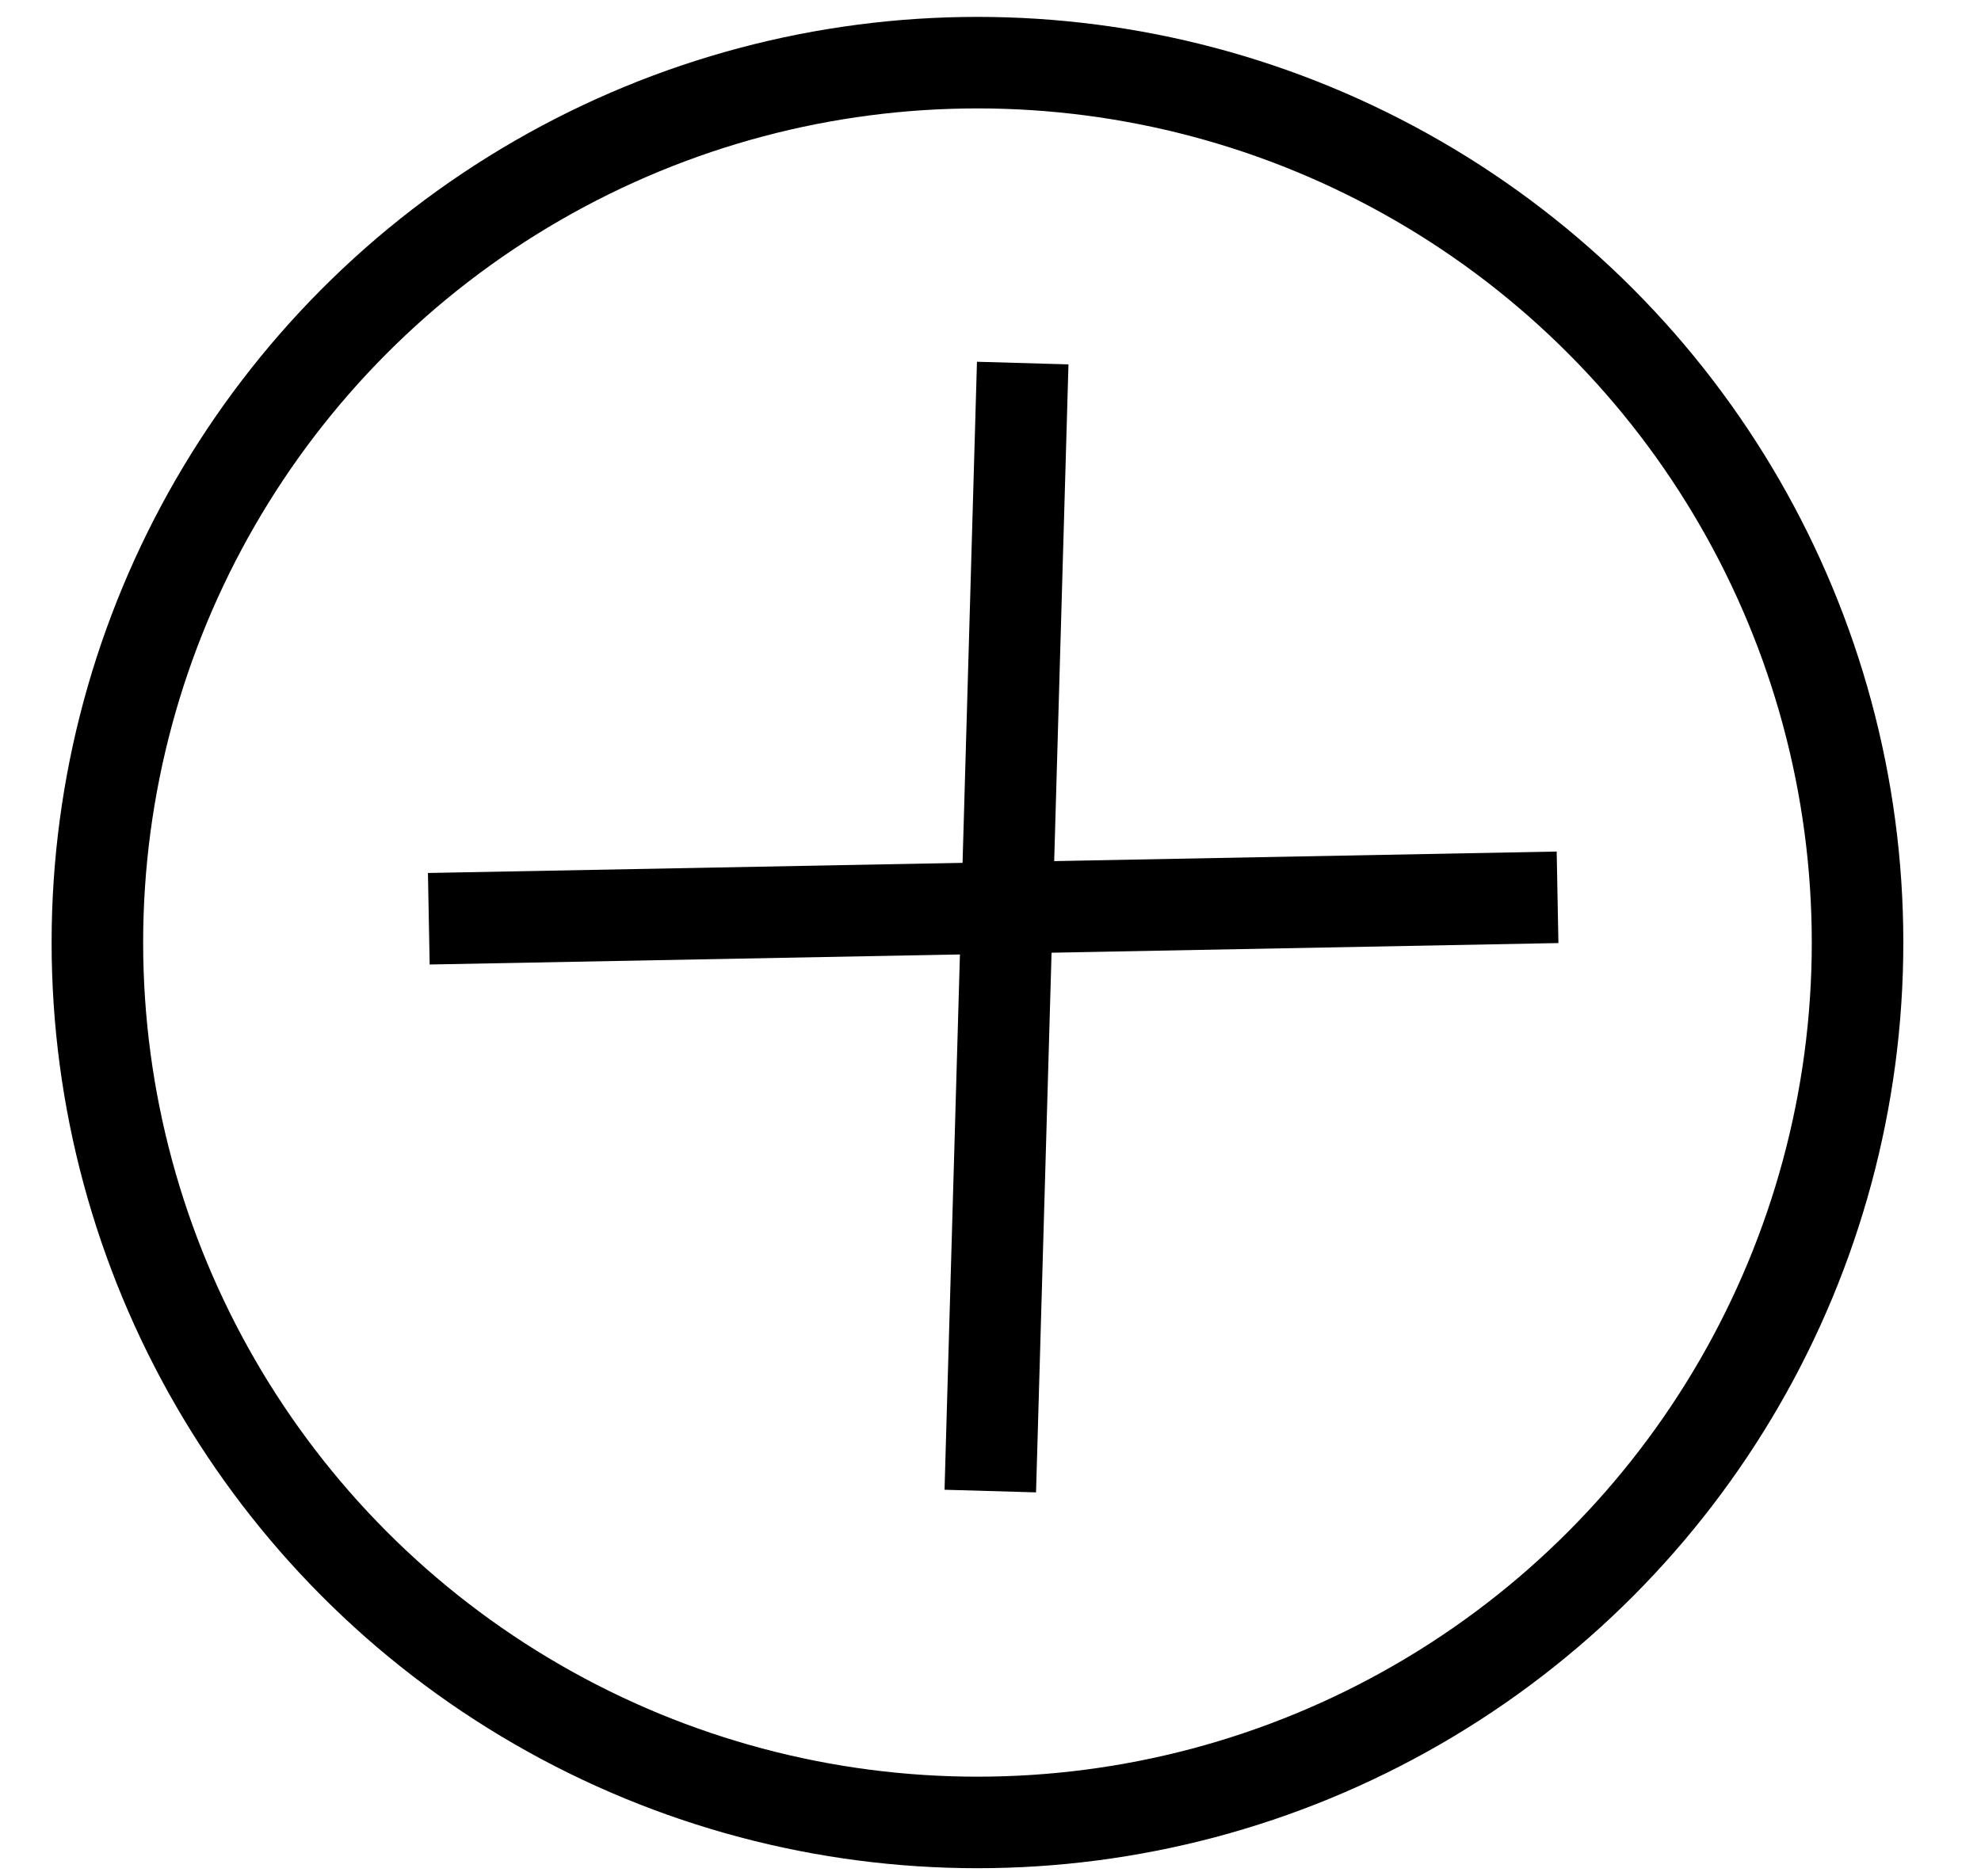 <svg width="19" height="18" viewBox="0 0 19 18" fill="none" xmlns="http://www.w3.org/2000/svg">
<circle cx="9.375" cy="9.042" r="8.441" stroke="black" stroke-width="0.878"/>
<line x1="9.809" y1="3.483" x2="9.498" y2="14.304" stroke="black" stroke-width="0.878"/>
<line y1="-0.439" x2="10.826" y2="-0.439" transform="matrix(-1 0.019 0.019 1 14.947 9.047)" stroke="black" stroke-width="0.878"/>
</svg>

